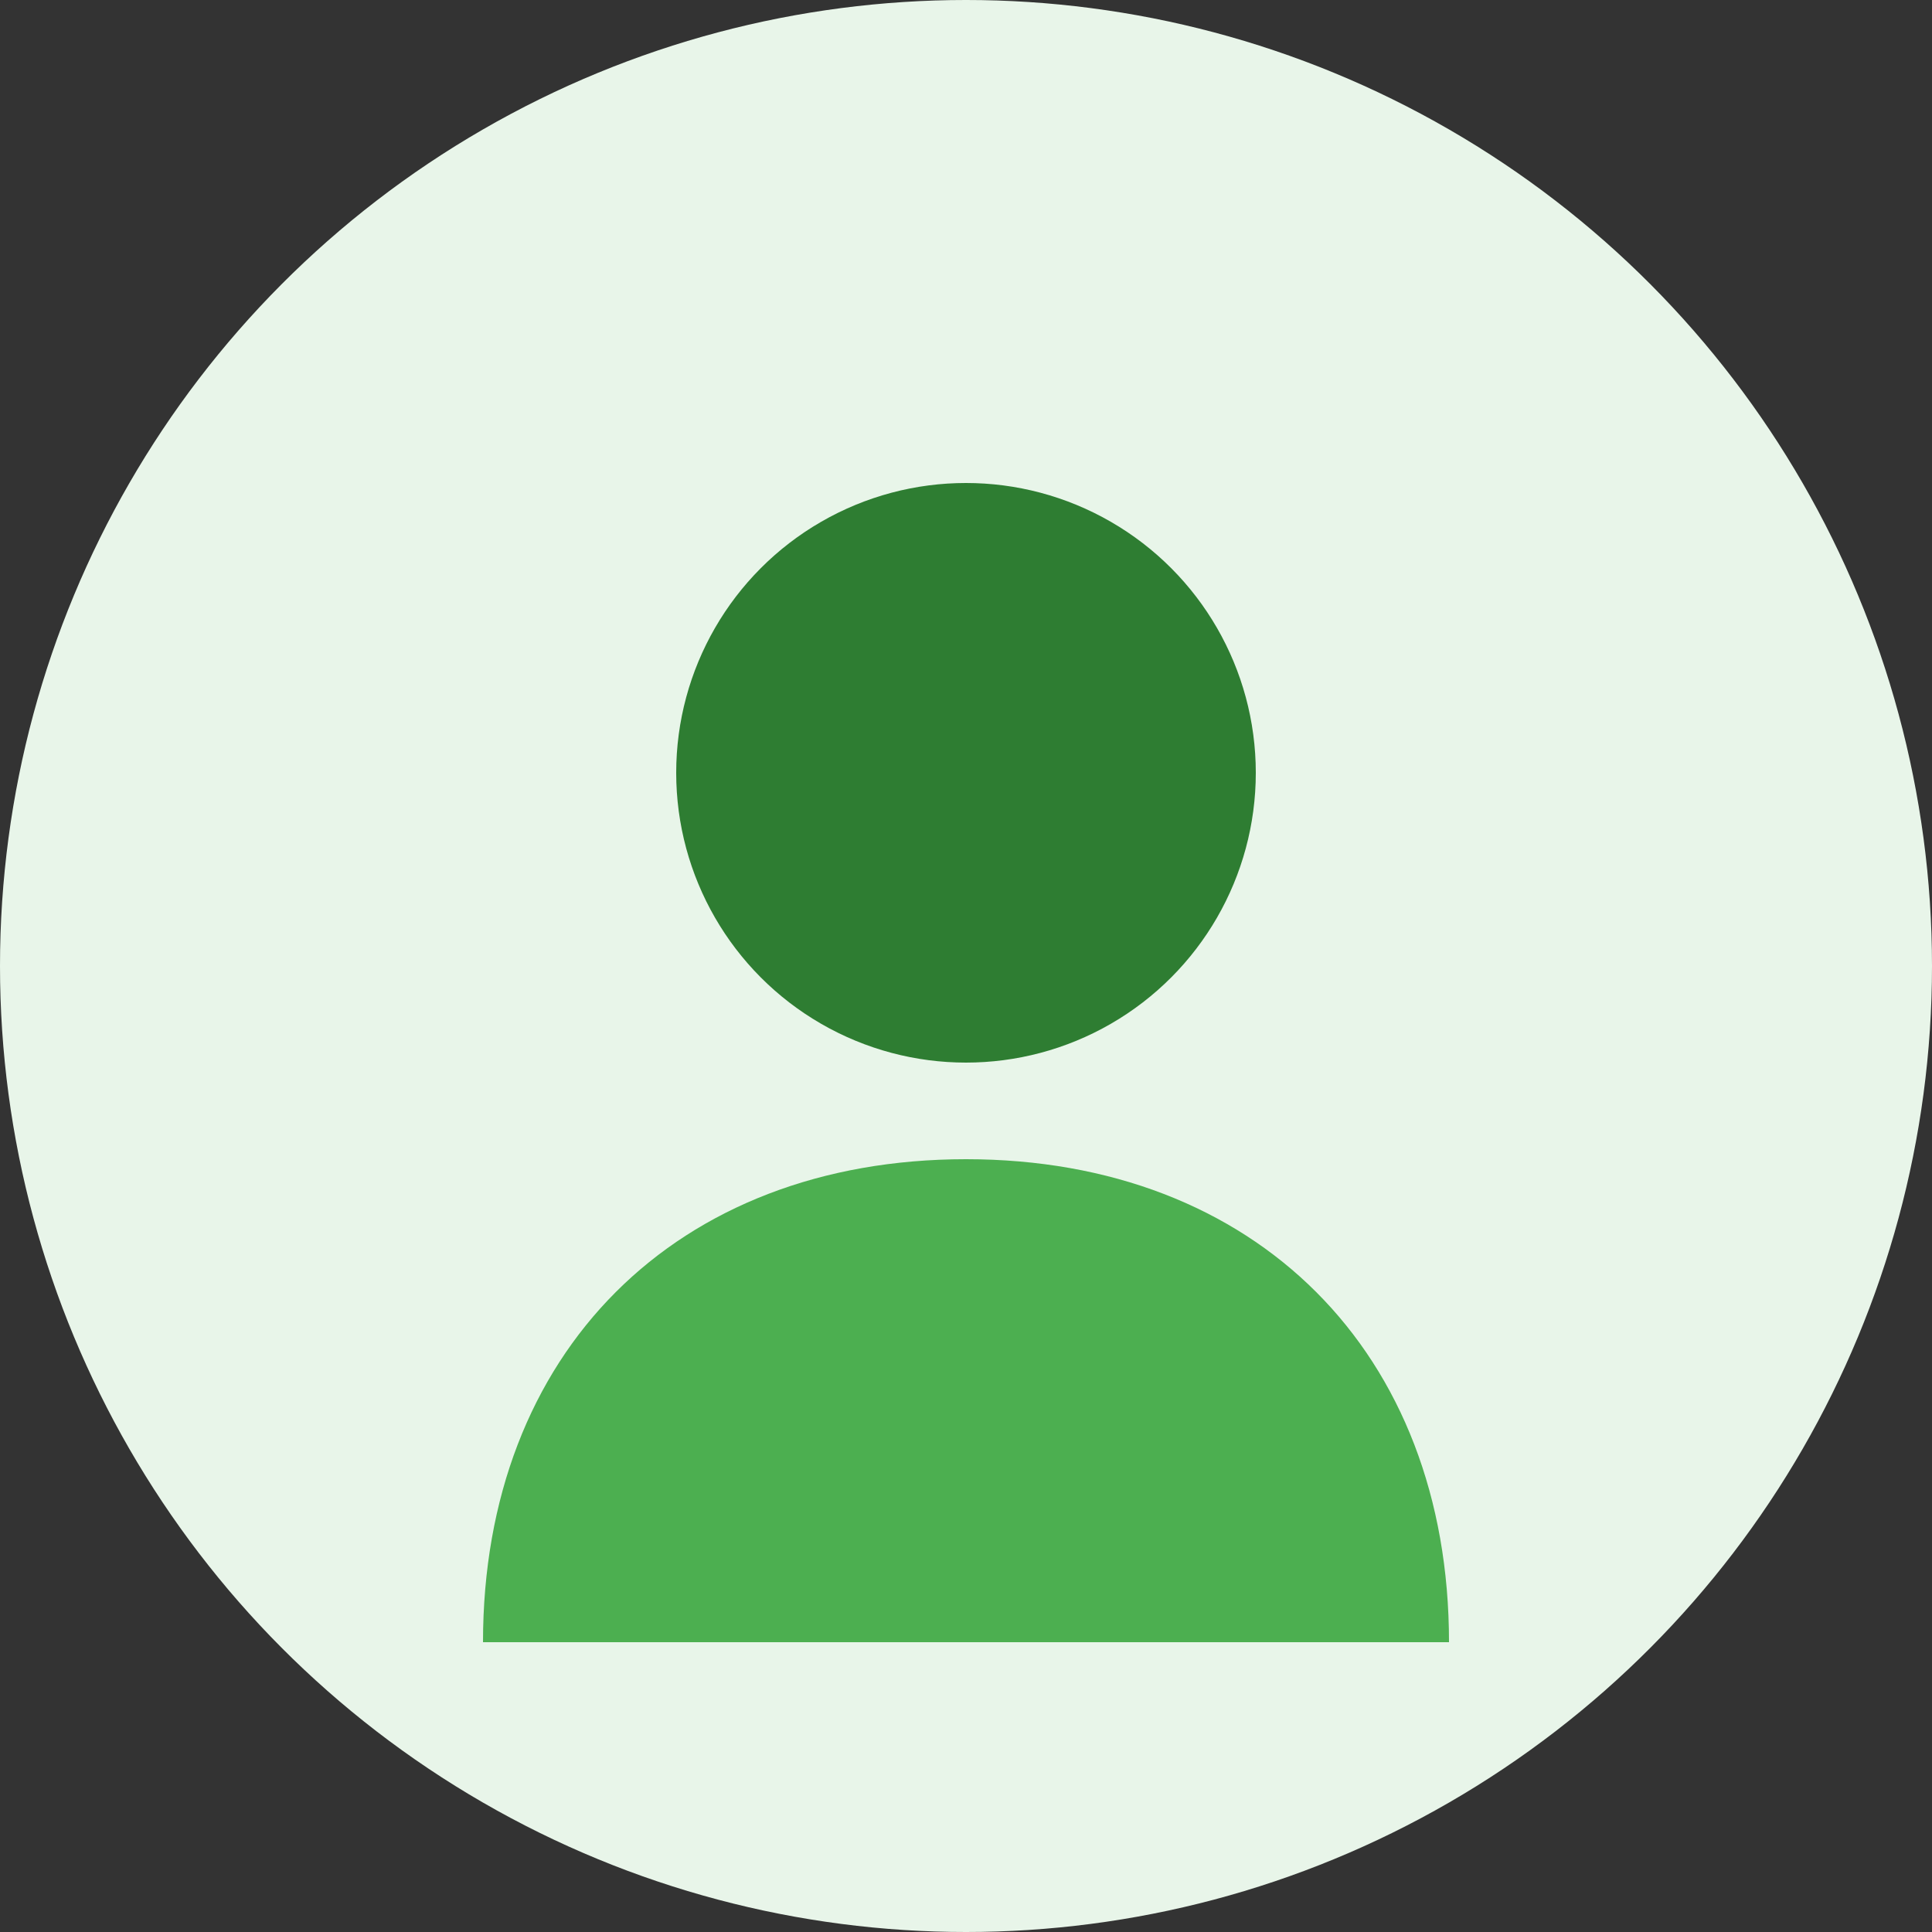 <svg xmlns="http://www.w3.org/2000/svg" viewBox="0 0 100 100">
  <rect x="0" y="0" width="100" height="100" fill="#333333" stroke="none"/>
  <style>
    .circle-bg { fill: #e8f5e9; }
    .icon-color { fill: #2e7d32; }
    .icon-light { fill: #4caf50; }
  </style>
  
  <!-- Background Circle -->
  <circle class="circle-bg" cx="50" cy="50" r="50" />
  
  <!-- Person Icon (User Avatar) -->
  <g>
    <!-- Head/Circle -->
    <circle class="icon-color" cx="50" cy="40" r="15" />
    
    <!-- Body/Base -->
    <path class="icon-light" d="M25,85 C25,70 35,60 50,60 C65,60 75,70 75,85 L25,85 Z" />
  </g>
</svg>
